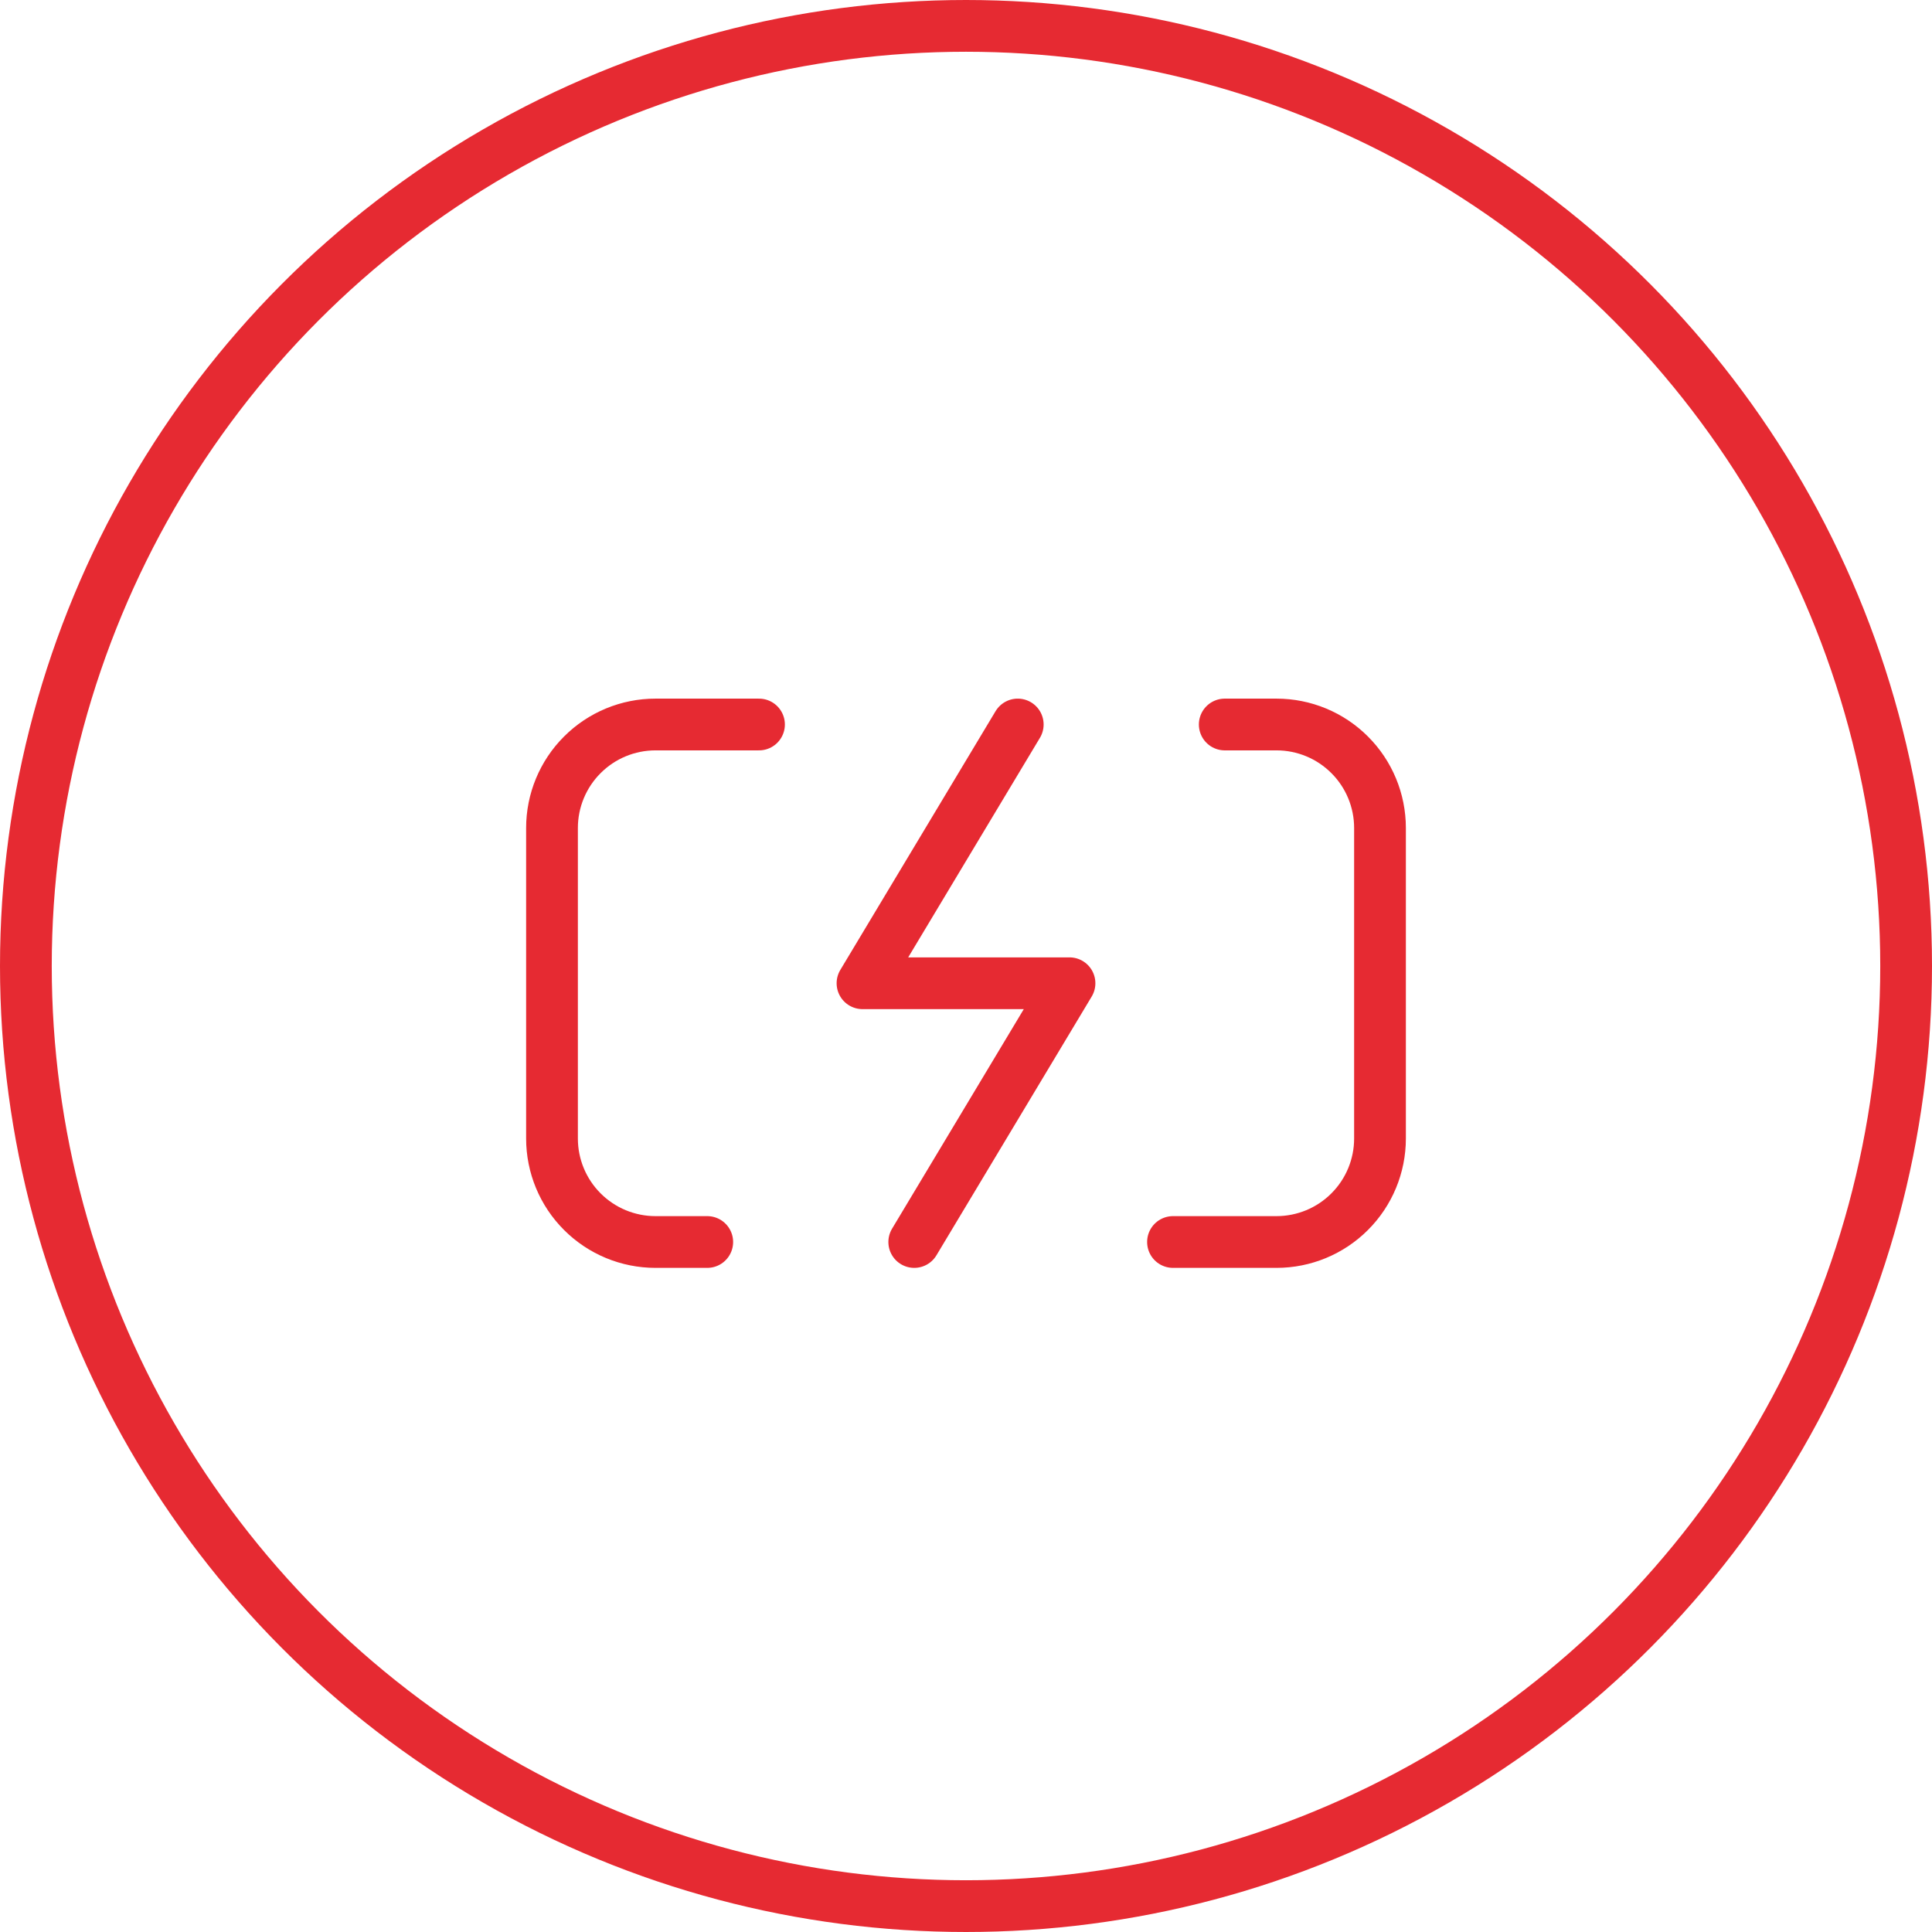 <svg width="56" height="56" viewBox="0 0 56 56" fill="none" xmlns="http://www.w3.org/2000/svg">
<circle cx="28" cy="28" r="27.25" stroke="#E62A32" stroke-width="1.5"/>
<path d="M35.5 21H37C37.796 21 38.559 21.316 39.121 21.879C39.684 22.441 40 23.204 40 24V33C40 33.796 39.684 34.559 39.121 35.121C38.559 35.684 37.796 36 37 36H34M22 21H19C18.204 21 17.441 21.316 16.879 21.879C16.316 22.441 16 23.204 16 24V33C16 33.796 16.316 34.559 16.879 35.121C17.441 35.684 18.204 36 19 36H20.5M29.5 21L25 28.5H31L26.5 36" stroke="#E62A32" stroke-width="1.5" stroke-linecap="round" stroke-linejoin="round"/>
</svg>

